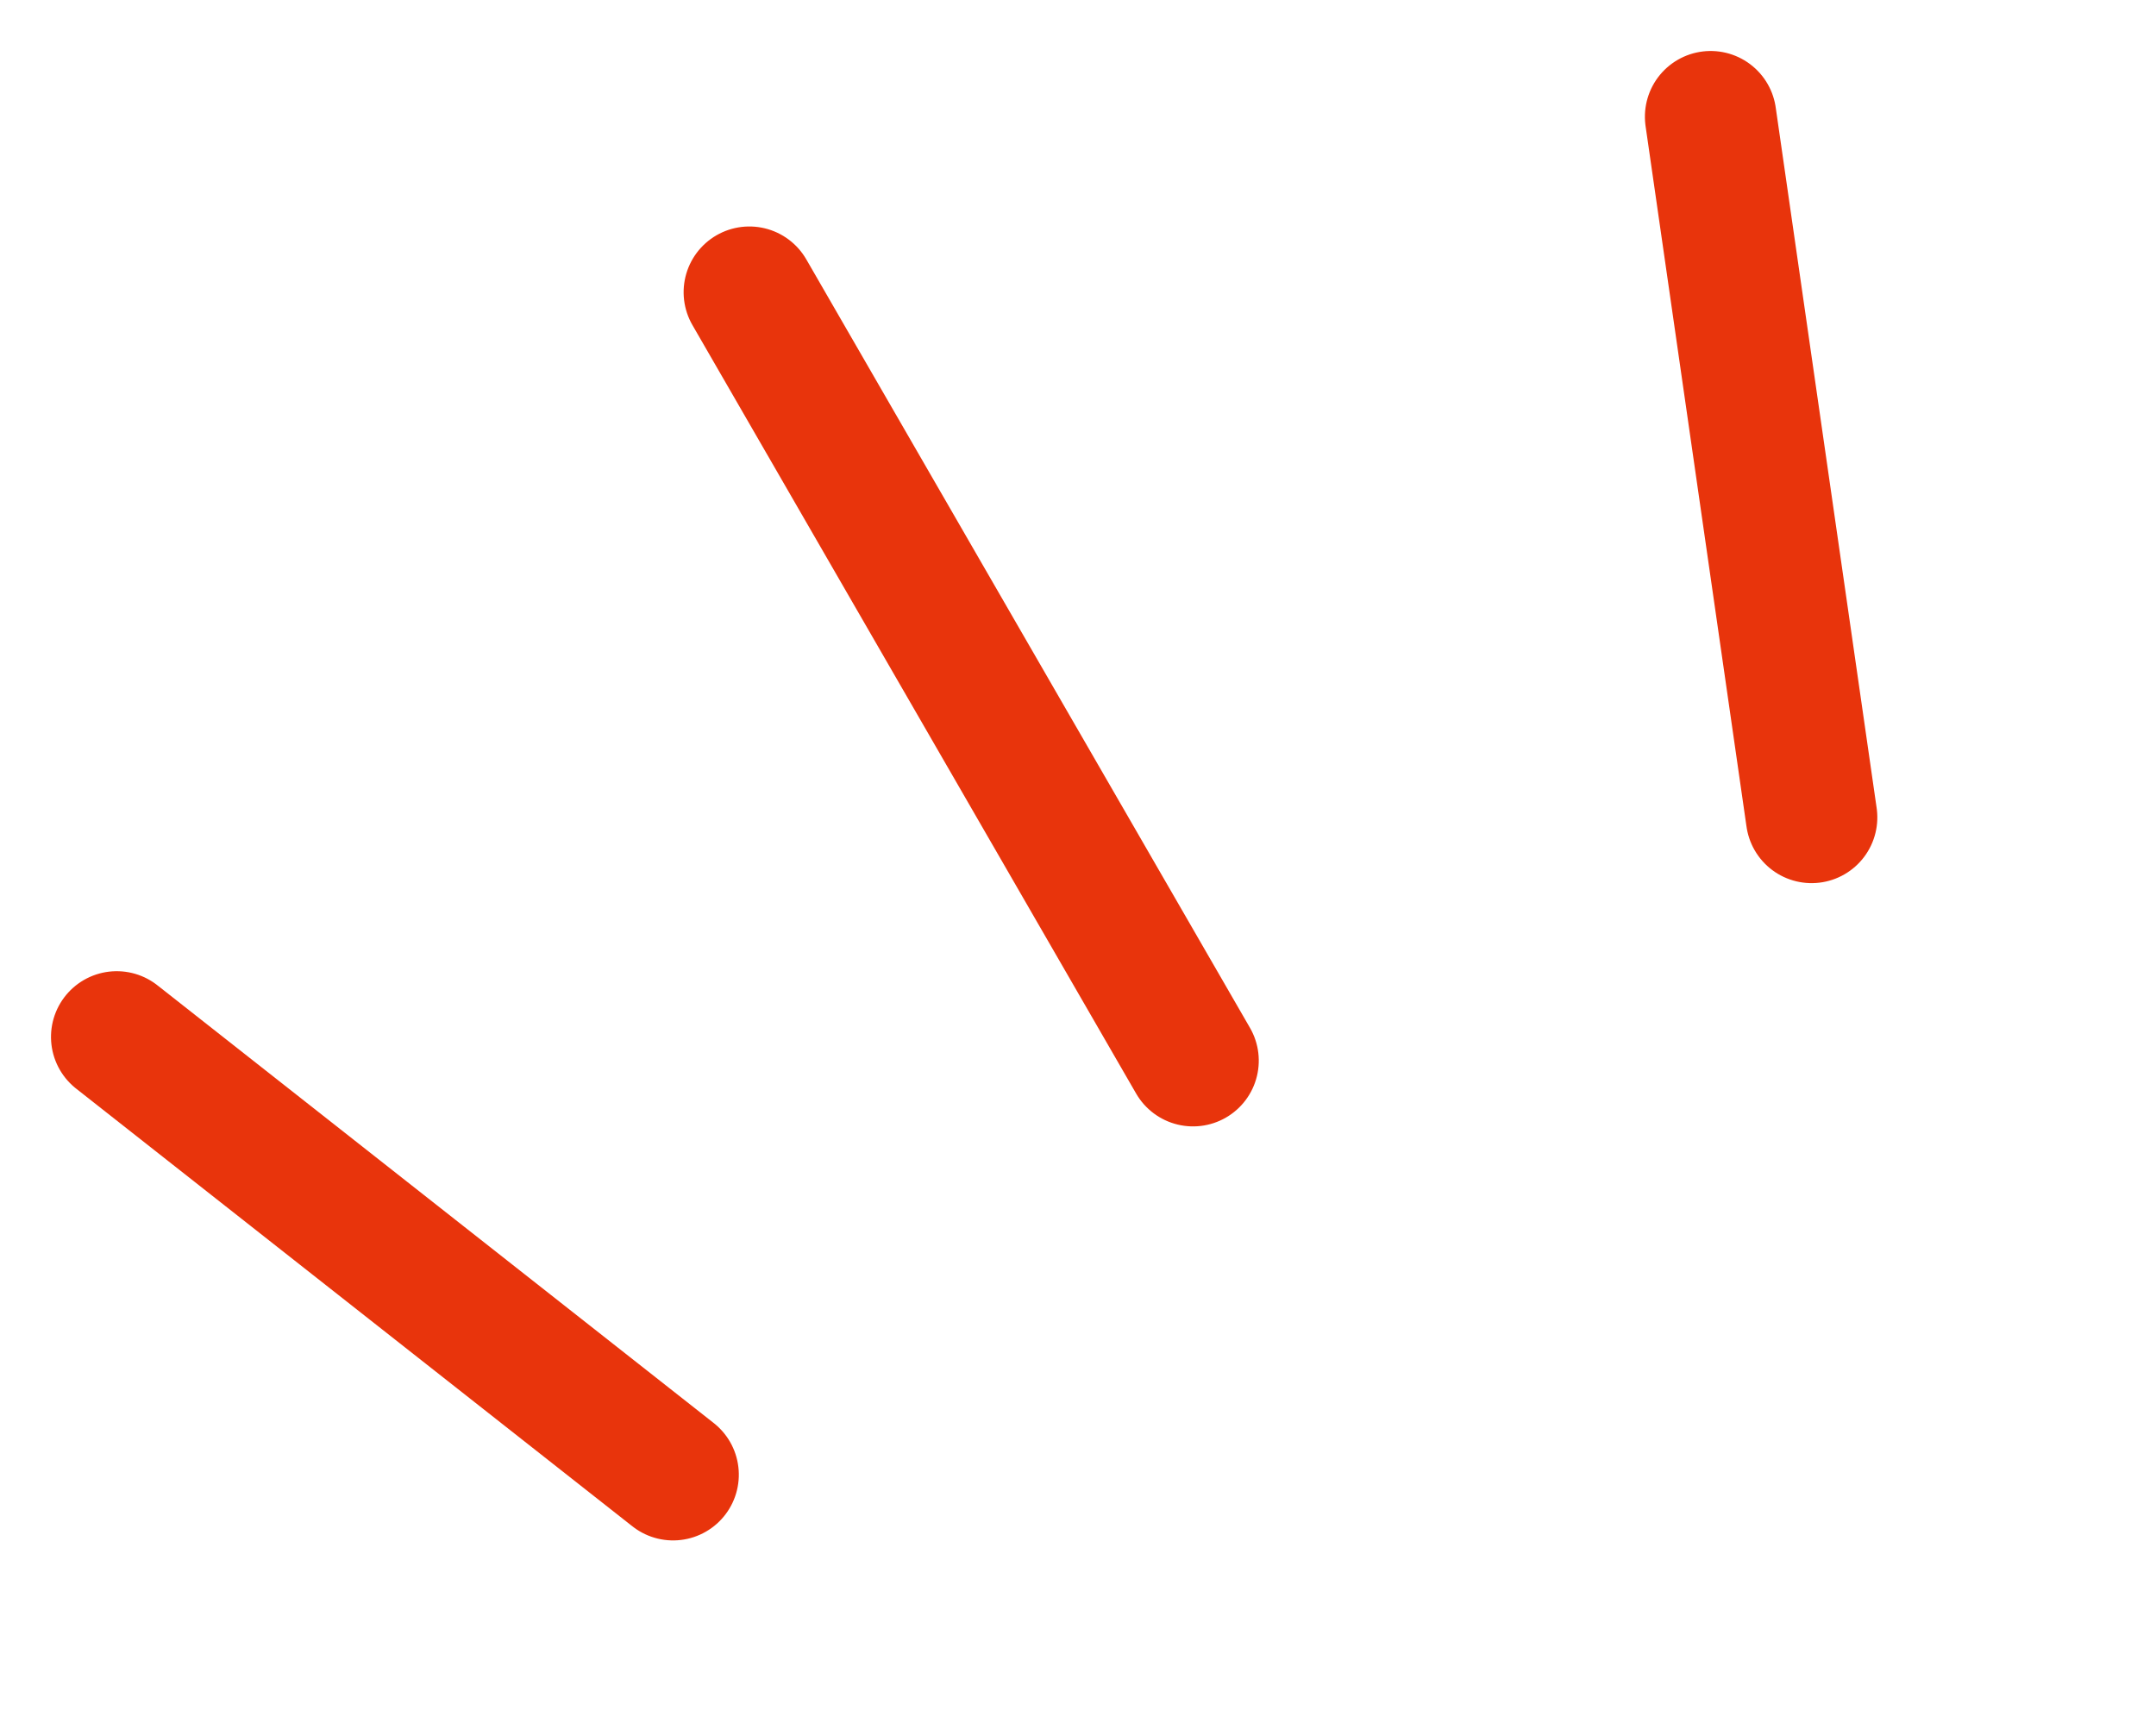 <svg xmlns="http://www.w3.org/2000/svg" width="65.6" height="52.423" viewBox="0 0 65.6 52.423">
  <g id="グループ_1808" data-name="グループ 1808" transform="translate(62.049 20.872) rotate(150)">
    <path id="パス_2770" data-name="パス 2770" d="M0,27V0" transform="translate(28 3)" fill="none" stroke="#e8340c" stroke-linecap="round" stroke-width="4"/>
    <path id="パス_2989" data-name="パス 2989" d="M0,20,8,0" transform="translate(0 0)" fill="none" stroke="#e8340c" stroke-linecap="round" stroke-width="4"/>
    <path id="パス_2988" data-name="パス 2988" d="M8,20,0,0" transform="translate(48 0)" fill="none" stroke="#e8340c" stroke-linecap="round" stroke-width="4"/>
  </g>
</svg>
